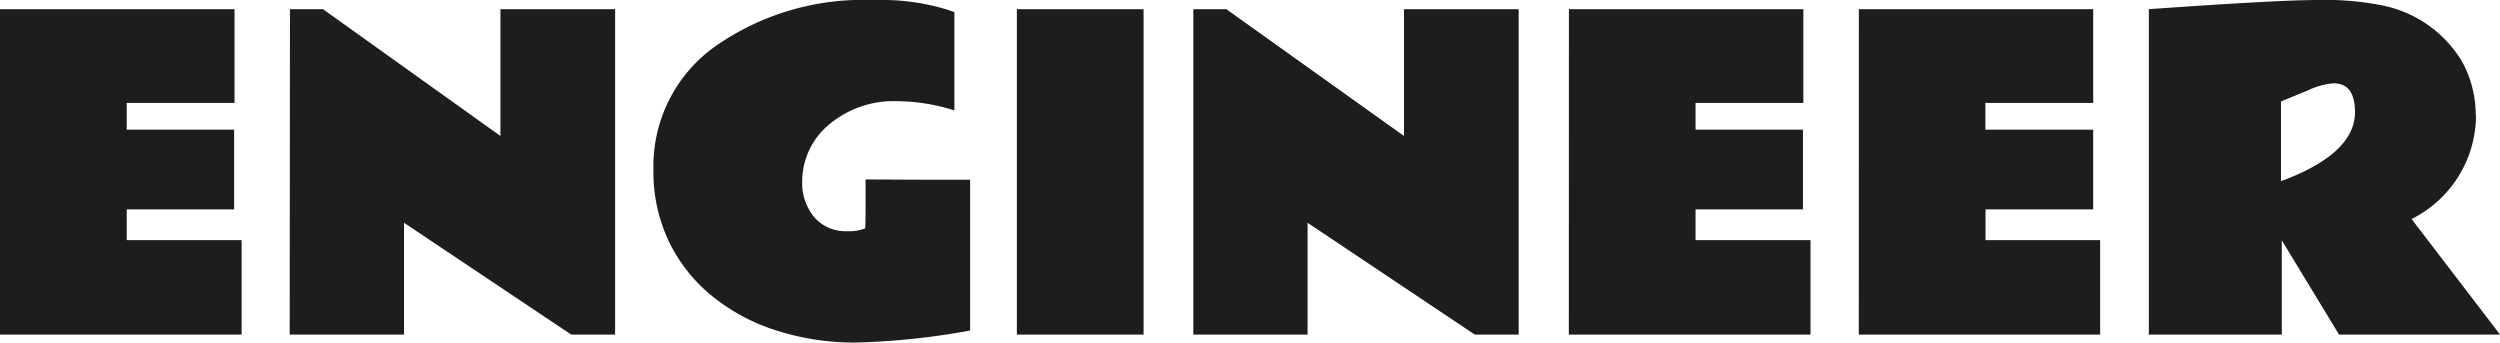 <svg xmlns="http://www.w3.org/2000/svg" width="35.944" height="4.925" viewBox="0 0 35.944 4.925"><path d="M0 .132h3.372V1.48h-1.55v.384h1.544v1.147H1.822v.442h1.652v1.358H-.001Zm4.169 0h.475l2.551 1.823V.132h1.649v4.679h-.63L5.809 3.203v1.608H4.165Zm9.141 2.452h.638v2.168a10.44 10.44 0 0 1-1.64.173 3.692 3.692 0 0 1-1.148-.174 2.821 2.821 0 0 1-.929-.5 2.3 2.3 0 0 1-.615-.781 2.32 2.32 0 0 1-.221-1.023 2.112 2.112 0 0 1 .889-1.781 3.706 3.706 0 0 1 2.281-.665 3.223 3.223 0 0 1 1.081.146.691.691 0 0 0 .076.026v1.415a2.72 2.72 0 0 0-.791-.132 1.445 1.445 0 0 0-1.028.349 1.061 1.061 0 0 0-.369.8.766.766 0 0 0 .174.519.6.6 0 0 0 .479.2.614.614 0 0 0 .252-.041q.006-.108.006-.278V2.58Zm3.132 2.227H14.62V.132h1.822Zm.715-4.679h.475l2.554 1.823V.132h1.649v4.679h-.63L18.8 3.203v1.608h-1.643Zm5.4 0h3.371V1.48h-1.55v.384h1.544v1.147h-1.544v.442h1.653v1.358h-3.475Zm4.169 0h3.369V1.48h-1.55v.384h1.55v1.147h-1.548v.442h1.648v1.358h-3.47Zm7.133 1.479q0-.413-.308-.413a1.046 1.046 0 0 0-.366.1l-.39.161v1.146q1.064-.394 1.064-.994Zm1.74.05a1.672 1.672 0 0 1-.926 1.488l1.272 1.662H33.63l-.823-1.356v1.356h-1.912V.132Q32.752 0 33.33 0a4.137 4.137 0 0 1 .879.07 1.734 1.734 0 0 1 1.189.814 1.592 1.592 0 0 1 .197.778Z" fill="#1d1d1d"/></svg>
